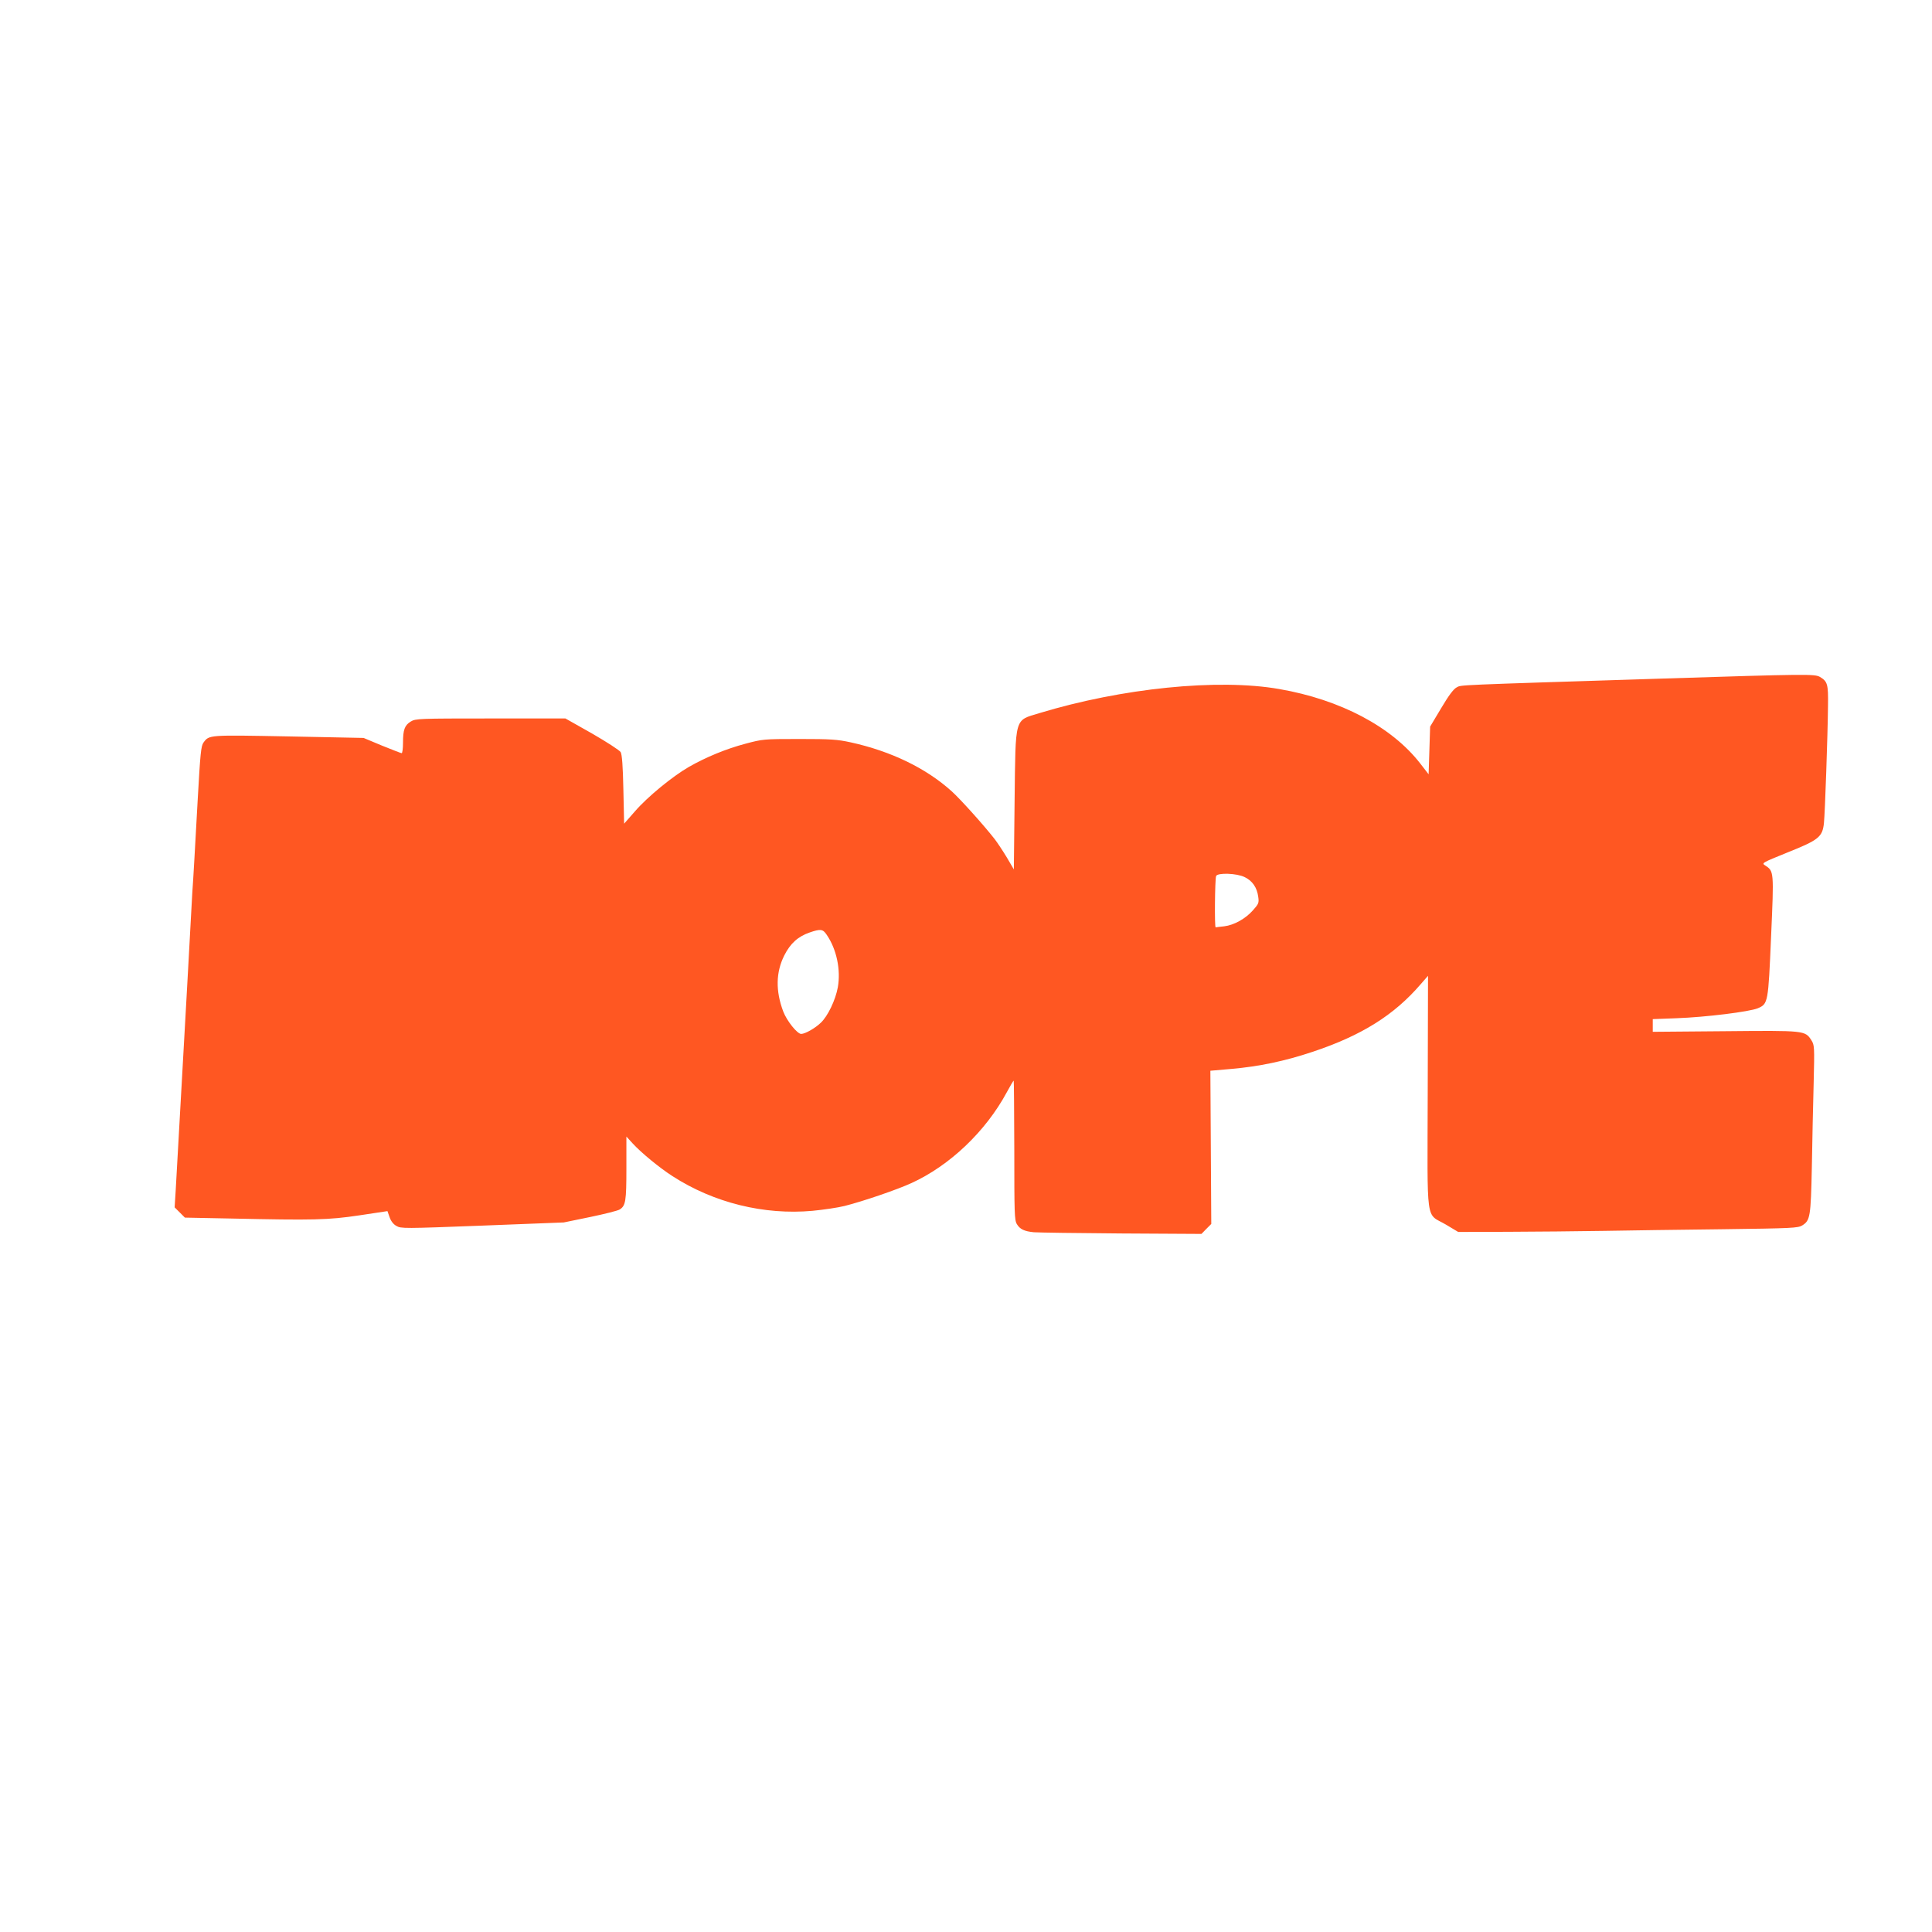 <?xml version="1.0" standalone="no"?>
<!DOCTYPE svg PUBLIC "-//W3C//DTD SVG 20010904//EN"
 "http://www.w3.org/TR/2001/REC-SVG-20010904/DTD/svg10.dtd">
<svg version="1.0" xmlns="http://www.w3.org/2000/svg"
 width="1280pt" height="1280pt" viewBox="0 0 1280 1280"
 preserveAspectRatio="xMidYMid meet">
<g transform="translate(0,1280) scale(0.1,-0.1)"
fill="#ff5722" stroke="none">
<path d="M11005 8304 c-1385 -44 -1321 -41 -1354 -58 -21 -11 -52 -52 -103
-138 l-73 -122 -5 -158 -5 -158 -55 71 c-189 244 -530 424 -935 494 -406 71
-1043 6 -1590 -160 -166 -51 -156 -17 -163 -577 l-5 -458 -47 80 c-26 43 -63
99 -81 122 -71 91 -223 260 -282 314 -170 154 -403 267 -672 326 -88 19 -130
22 -340 22 -236 0 -242 -1 -355 -31 -129 -34 -262 -89 -376 -154 -109 -63
-274 -198 -357 -294 l-72 -82 -5 226 c-3 155 -9 233 -18 248 -7 12 -92 67
-189 123 l-177 100 -496 0 c-477 0 -496 -1 -528 -20 -41 -25 -52 -54 -52 -141
0 -38 -4 -69 -9 -69 -4 0 -63 23 -130 50 l-122 51 -495 10 c-534 10 -528 11
-566 -41 -16 -22 -21 -70 -38 -375 -21 -375 -27 -494 -36 -620 -2 -44 -18
-323 -34 -620 -29 -516 -63 -1113 -76 -1352 l-7 -112 34 -34 34 -34 304 -6
c549 -12 644 -10 852 21 l186 28 14 -40 c9 -26 25 -47 45 -58 31 -18 48 -18
570 2 l539 21 175 36 c96 20 184 42 196 50 39 25 44 55 44 273 l0 210 42 -46
c58 -63 179 -162 263 -216 274 -177 607 -259 928 -230 72 7 168 21 212 32 123
31 351 109 444 152 254 116 492 343 631 601 23 42 43 77 46 77 2 0 3 -207 4
-461 0 -416 1 -463 17 -489 20 -34 50 -48 113 -54 25 -2 285 -6 577 -8 l533
-3 32 33 33 33 -3 507 -3 508 138 12 c184 16 356 52 538 113 325 108 541 243
718 449 l48 55 -2 -773 c-2 -895 -16 -795 120 -875 l82 -49 332 1 c183 1 465
3 627 6 162 3 519 8 792 11 464 6 499 8 528 25 53 33 57 56 64 389 3 168 8
418 12 555 6 242 5 251 -15 283 -42 65 -43 65 -573 60 l-478 -4 0 42 0 42 158
6 c194 7 483 43 538 66 68 29 69 35 88 477 19 431 19 431 -39 469 -25 16 -23
17 147 86 208 83 232 103 242 194 7 66 25 580 27 780 2 141 -3 159 -53 189
-35 20 -81 20 -1053 -11z m-2759 -1315 c51 -24 82 -69 90 -130 6 -41 3 -47
-34 -89 -50 -57 -126 -99 -191 -107 -28 -3 -54 -6 -57 -7 -8 -1 -5 319 3 340
9 23 137 19 189 -7z m-2769 -382 c66 -96 94 -232 74 -347 -15 -85 -67 -193
-113 -236 -37 -36 -104 -74 -130 -74 -26 0 -95 86 -119 149 -51 136 -49 259 7
371 40 79 90 125 168 152 72 25 88 23 113 -15z"/>
</g>
</svg>
